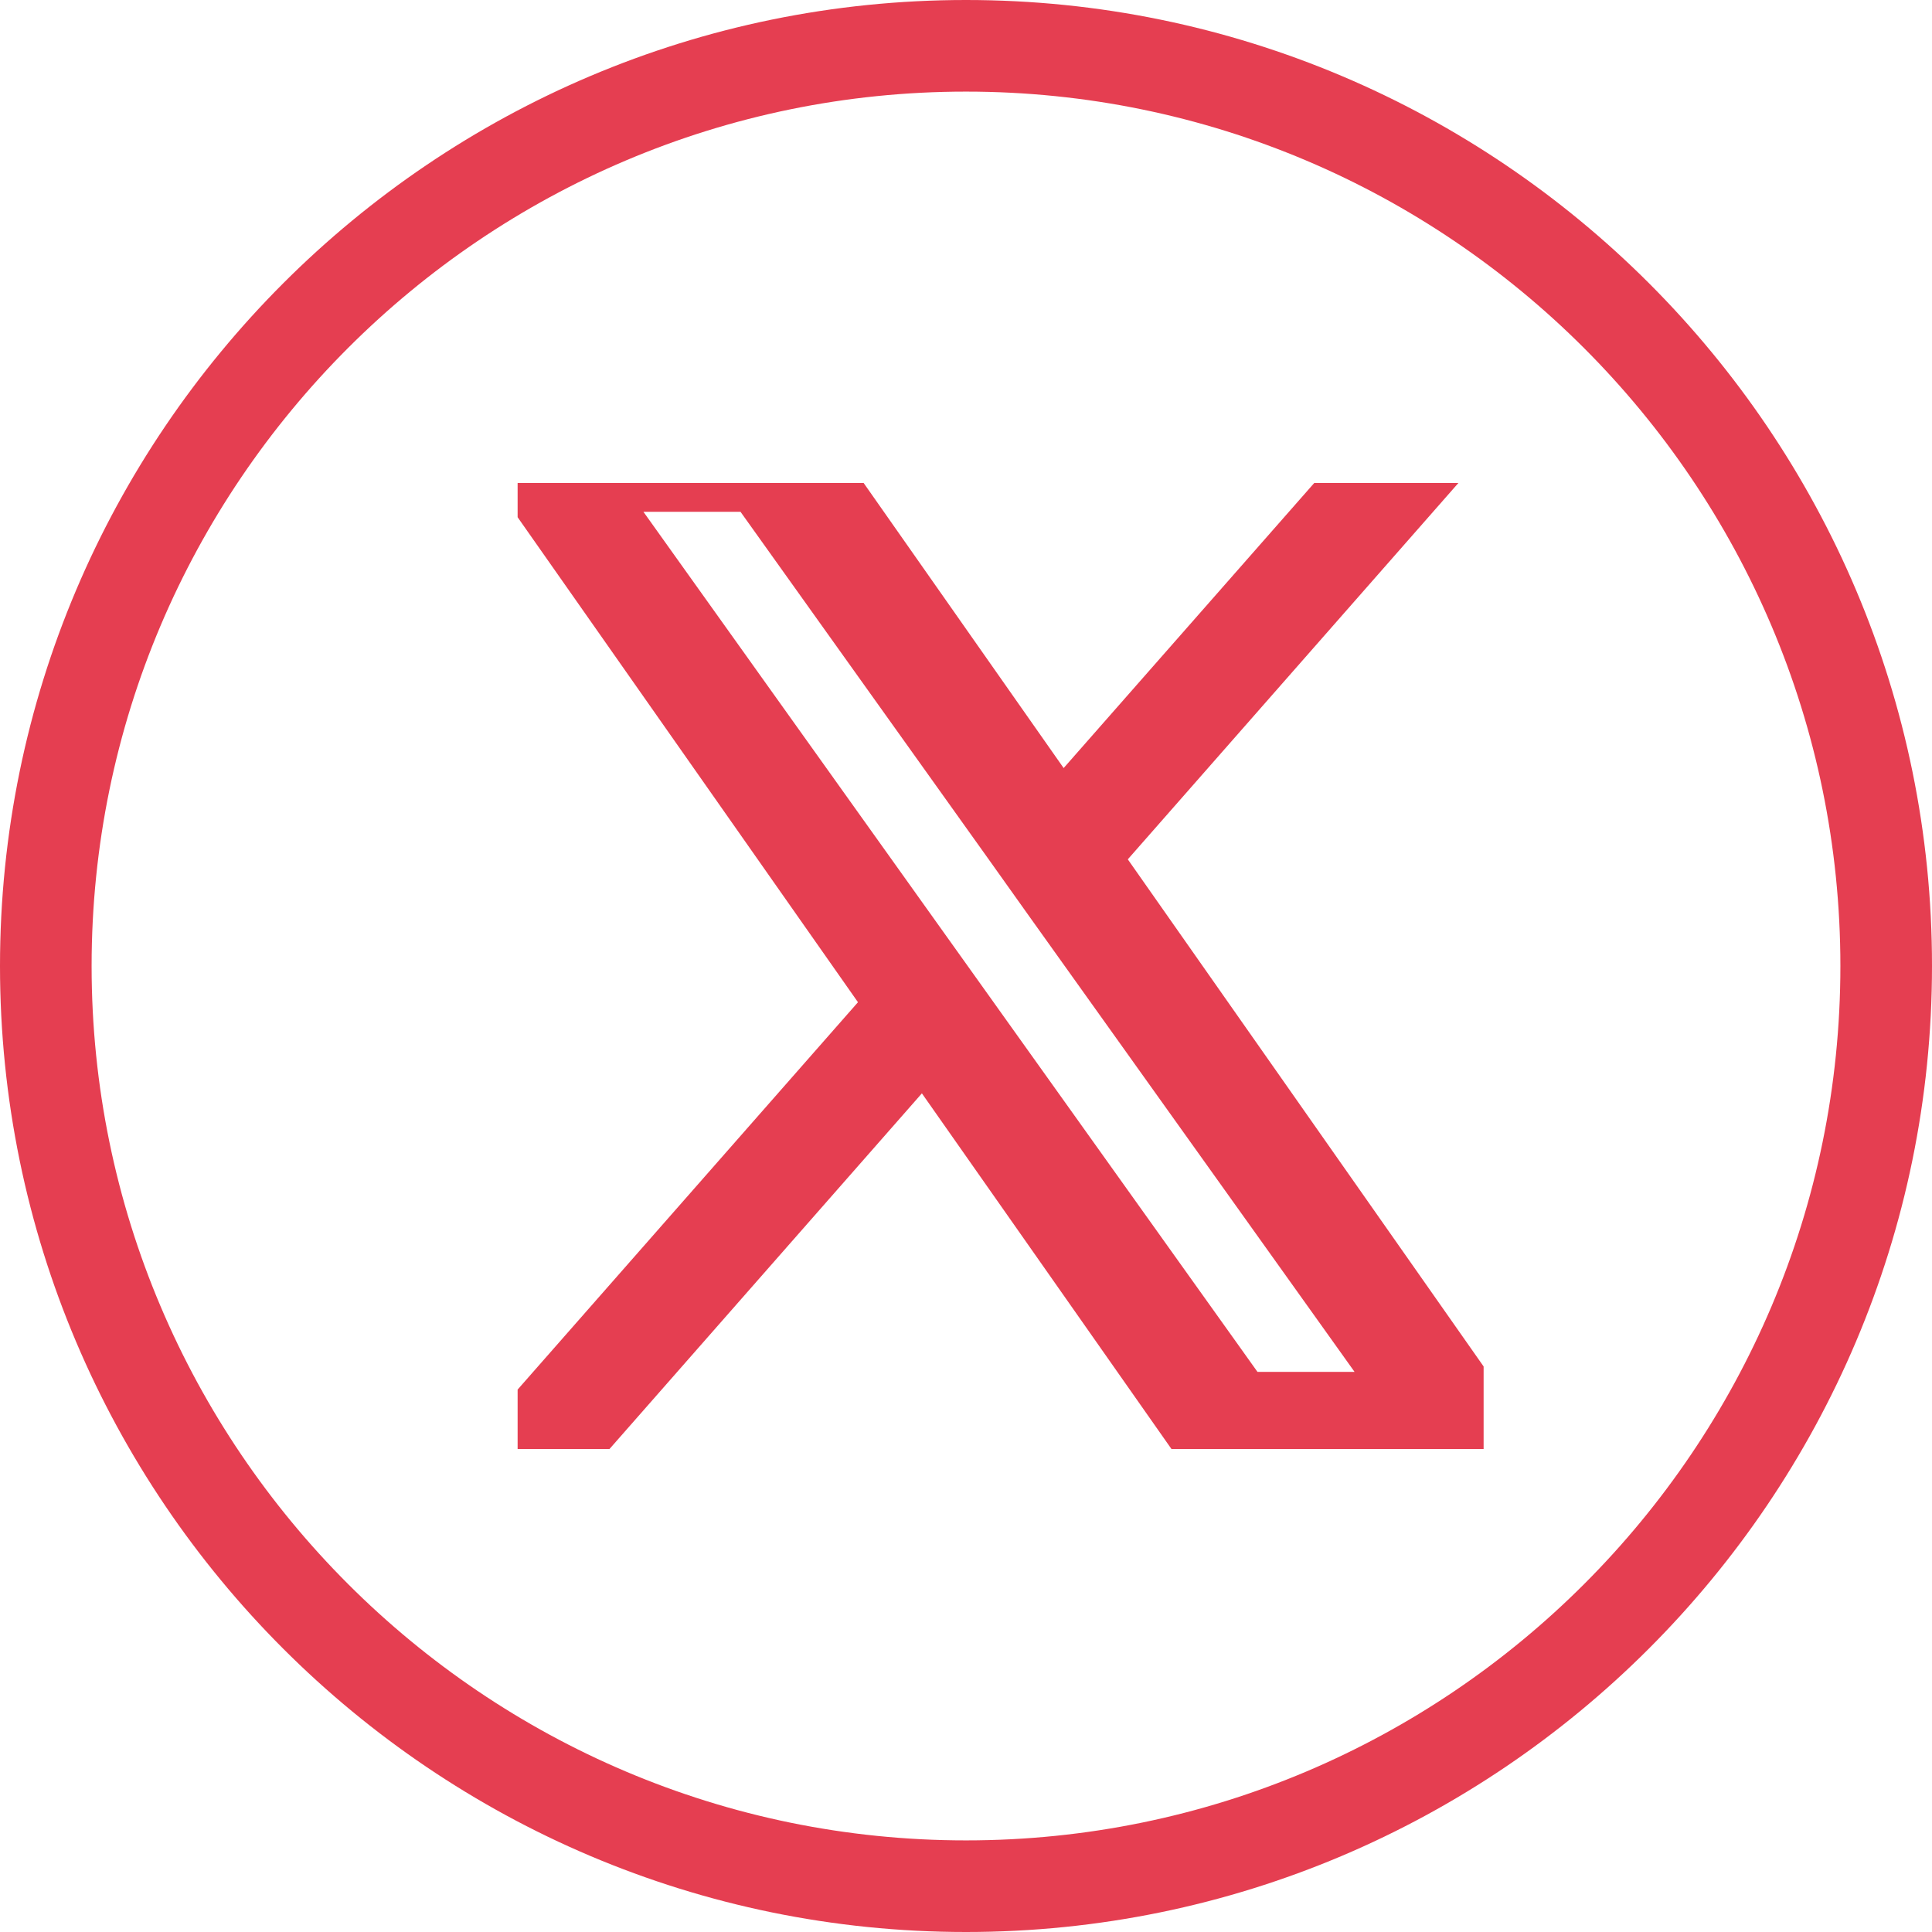 <svg width="24" height="24" viewBox="0 0 24 24" fill="none" xmlns="http://www.w3.org/2000/svg">
<g clip-path="url(#clip0_4242_140129)">
<path fill-rule="evenodd" clip-rule="evenodd" d="M14.833 18.4L11.452 13.582L7.22 18.4H5.43L10.658 12.45L5.43 5H10.027L13.213 9.541L17.205 5H18.995L14.01 10.675L19.43 18.4H14.833ZM16.827 17.042H15.621L7.993 6.358H9.199L12.254 10.636L12.782 11.378L16.827 17.042Z" fill="#E53E51"/>
</g>
<path d="M12 0C5.383 0 0 5.383 0 12C0 18.617 5.383 24 12 24C18.617 24 24 18.617 24 12C24.004 5.383 18.622 0 12 0ZM12 22.862C6.011 22.862 1.138 17.989 1.138 12C1.138 6.011 6.011 1.138 12 1.138C17.989 1.138 22.862 6.011 22.862 12C22.862 17.993 17.993 22.862 12 22.862Z" fill="#E53E51"/>
<defs>
<clipPath id="clip0_4242_140129">
<rect width="12" height="12" fill="white" transform="translate(6.43 6)"/>
</clipPath>
</defs>
</svg>
